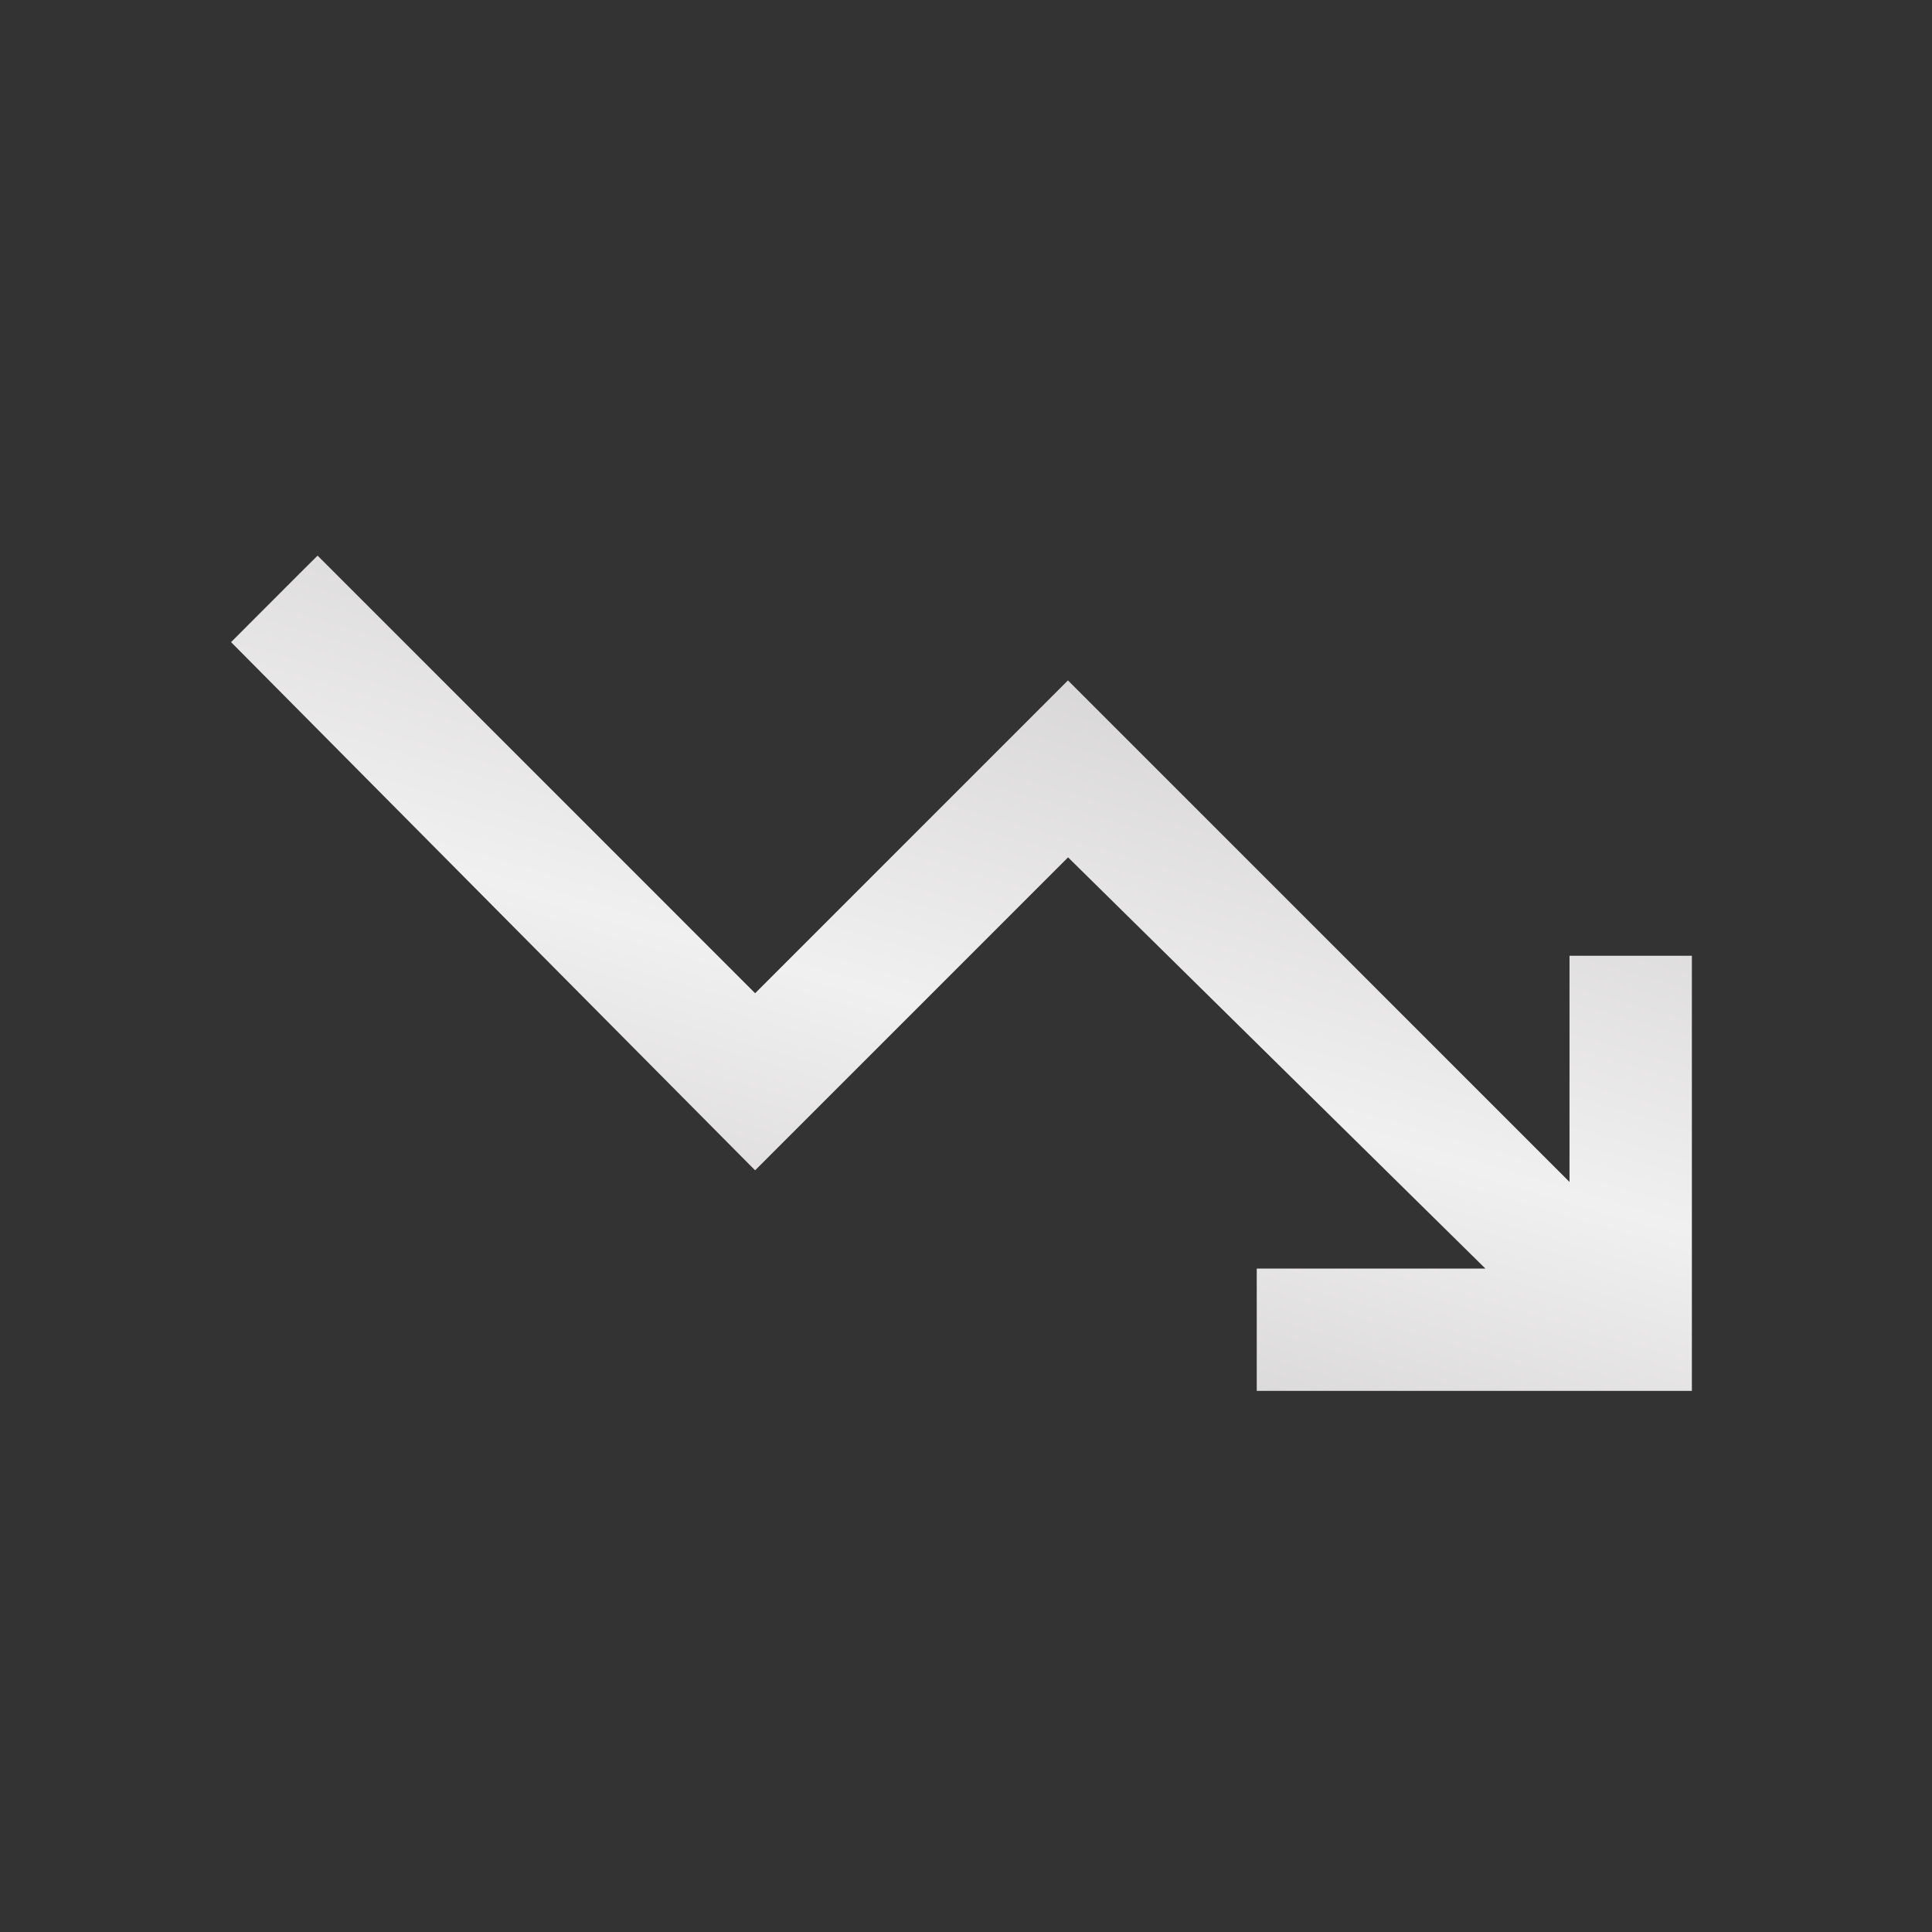 <svg width="35" height="35" viewBox="0 0 35 35" fill="none" xmlns="http://www.w3.org/2000/svg">
<rect x="0" y="0" width="35" height="35" fill="#333333" stroke="none"/>
<mask id="mask0_1_78596" style="mask-type:alpha" maskUnits="userSpaceOnUse" x="0" y="0" width="35" height="35">
<rect x="0.5" y="0.578" width="34" height="34" fill="#D9D9D9"/>
</mask>
<g mask="url(#mask0_1_78596)">
<path d="M22.967 24.797V24.997H23.167H30.25H30.45V24.797V17.714V17.514H30.25H28.833H28.633V17.714V21.895L19.488 12.75L19.347 12.609L19.206 12.75L13.68 18.276L5.894 10.489L5.753 10.348L5.611 10.489L4.609 11.492L4.468 11.633L4.608 11.774L13.538 20.775L13.68 20.918L13.822 20.776L19.348 15.25L27.397 23.181H23.167H22.967V23.381V24.797Z" fill="url(#paint0_linear_1_78596)" stroke="url(#paint1_linear_1_78596)" stroke-width="0.4"/>
</g>
<defs>
<linearGradient id="paint0_linear_1_78596" x1="30.25" y1="10.631" x2="24.413" y2="30.557" gradientUnits="userSpaceOnUse">
<stop stop-color="#C8C6C6"/>
<stop offset="0.535" stop-color="#F1F0F0"/>
<stop offset="1" stop-color="#C8C6C6"/>
</linearGradient>
<linearGradient id="paint1_linear_1_78596" x1="30.25" y1="10.631" x2="24.413" y2="30.557" gradientUnits="userSpaceOnUse">
<stop stop-color="#C8C6C6"/>
<stop offset="0.535" stop-color="#F1F0F0"/>
<stop offset="1" stop-color="#C8C6C6"/>
</linearGradient>
</defs>
</svg>
